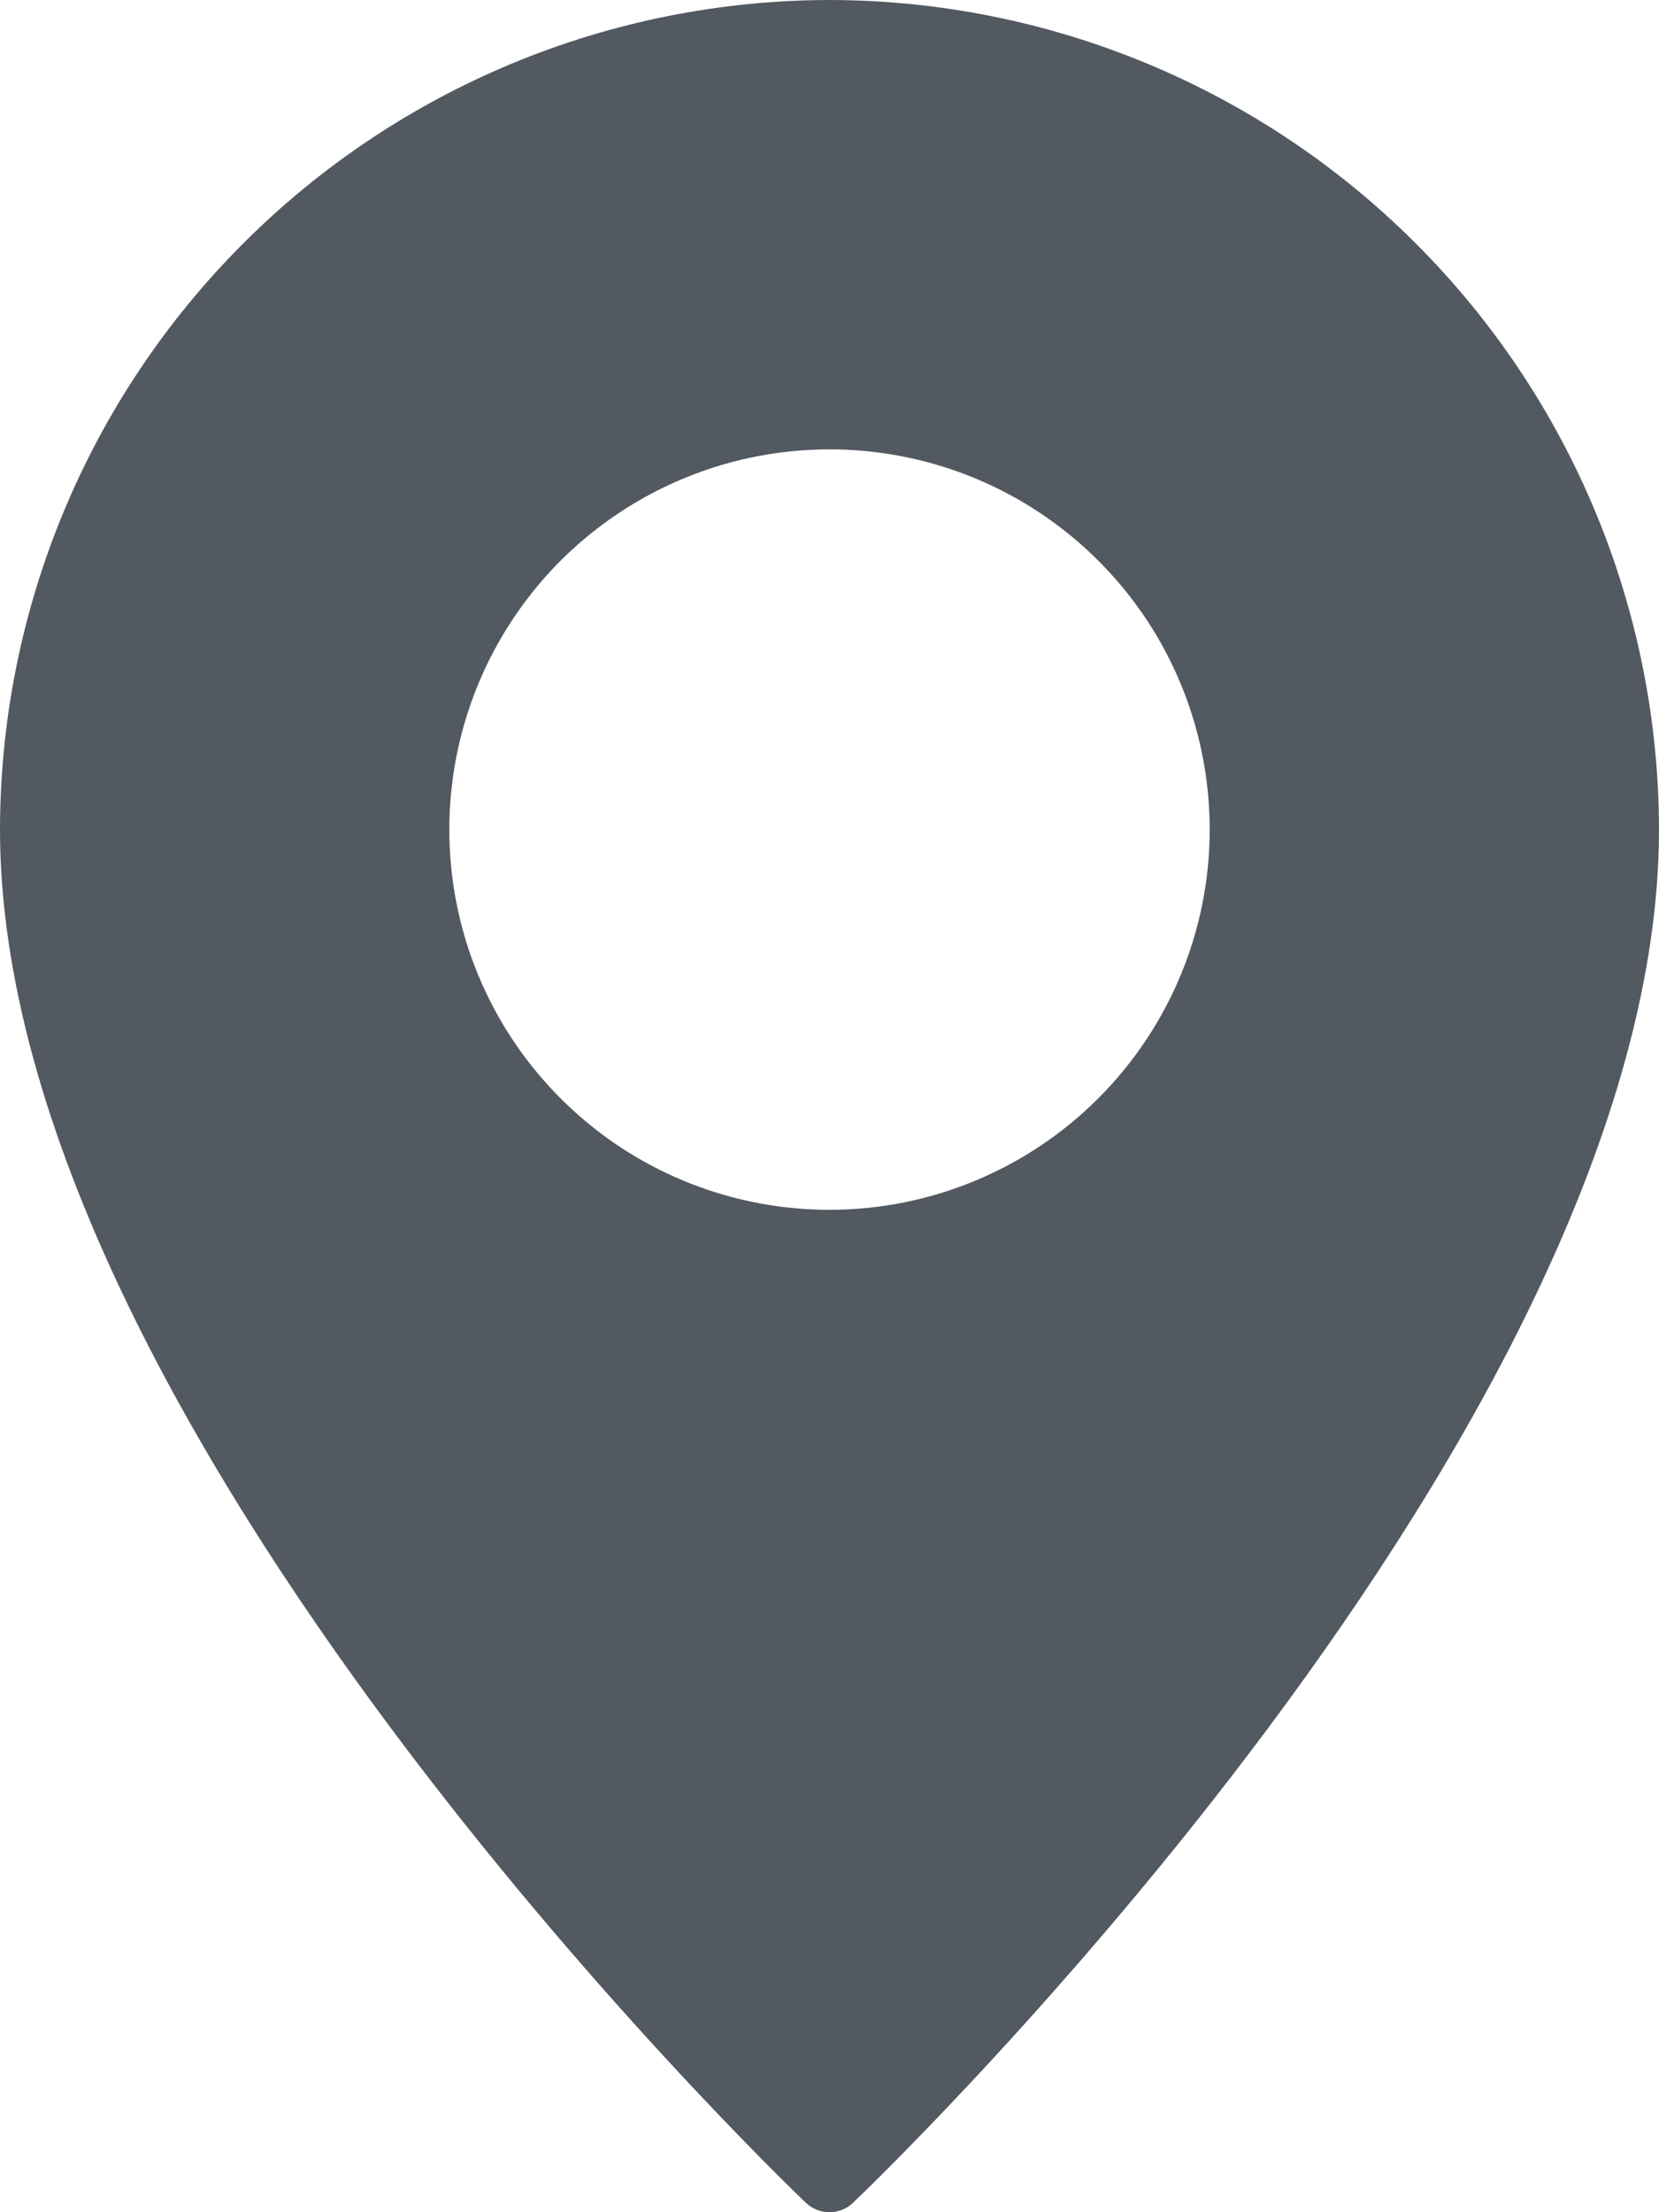 <svg width="12" height="16" viewBox="0 0 12 16" fill="none" xmlns="http://www.w3.org/2000/svg">
<path d="M6 0C4.409 0.002 2.884 0.635 1.76 1.76C0.635 2.884 0.002 4.409 0 6C0 10.307 5.59 15.703 5.827 15.93C5.874 15.975 5.936 16 6 16C6.064 16 6.126 15.975 6.172 15.93C6.41 15.703 12 10.307 12 6C11.998 4.409 11.365 2.884 10.24 1.76C9.116 0.635 7.591 0.002 6 0ZM6 8.75C5.456 8.75 4.924 8.589 4.472 8.287C4.02 7.984 3.667 7.555 3.459 7.052C3.251 6.55 3.197 5.997 3.303 5.463C3.409 4.93 3.671 4.44 4.055 4.055C4.44 3.671 4.93 3.409 5.463 3.303C5.997 3.197 6.55 3.251 7.052 3.459C7.555 3.667 7.984 4.02 8.287 4.472C8.589 4.924 8.75 5.456 8.75 6C8.75 6.729 8.46 7.428 7.944 7.944C7.428 8.46 6.729 8.75 6 8.75Z" fill="#0B131F" fill-opacity="0.702"/>
</svg>
